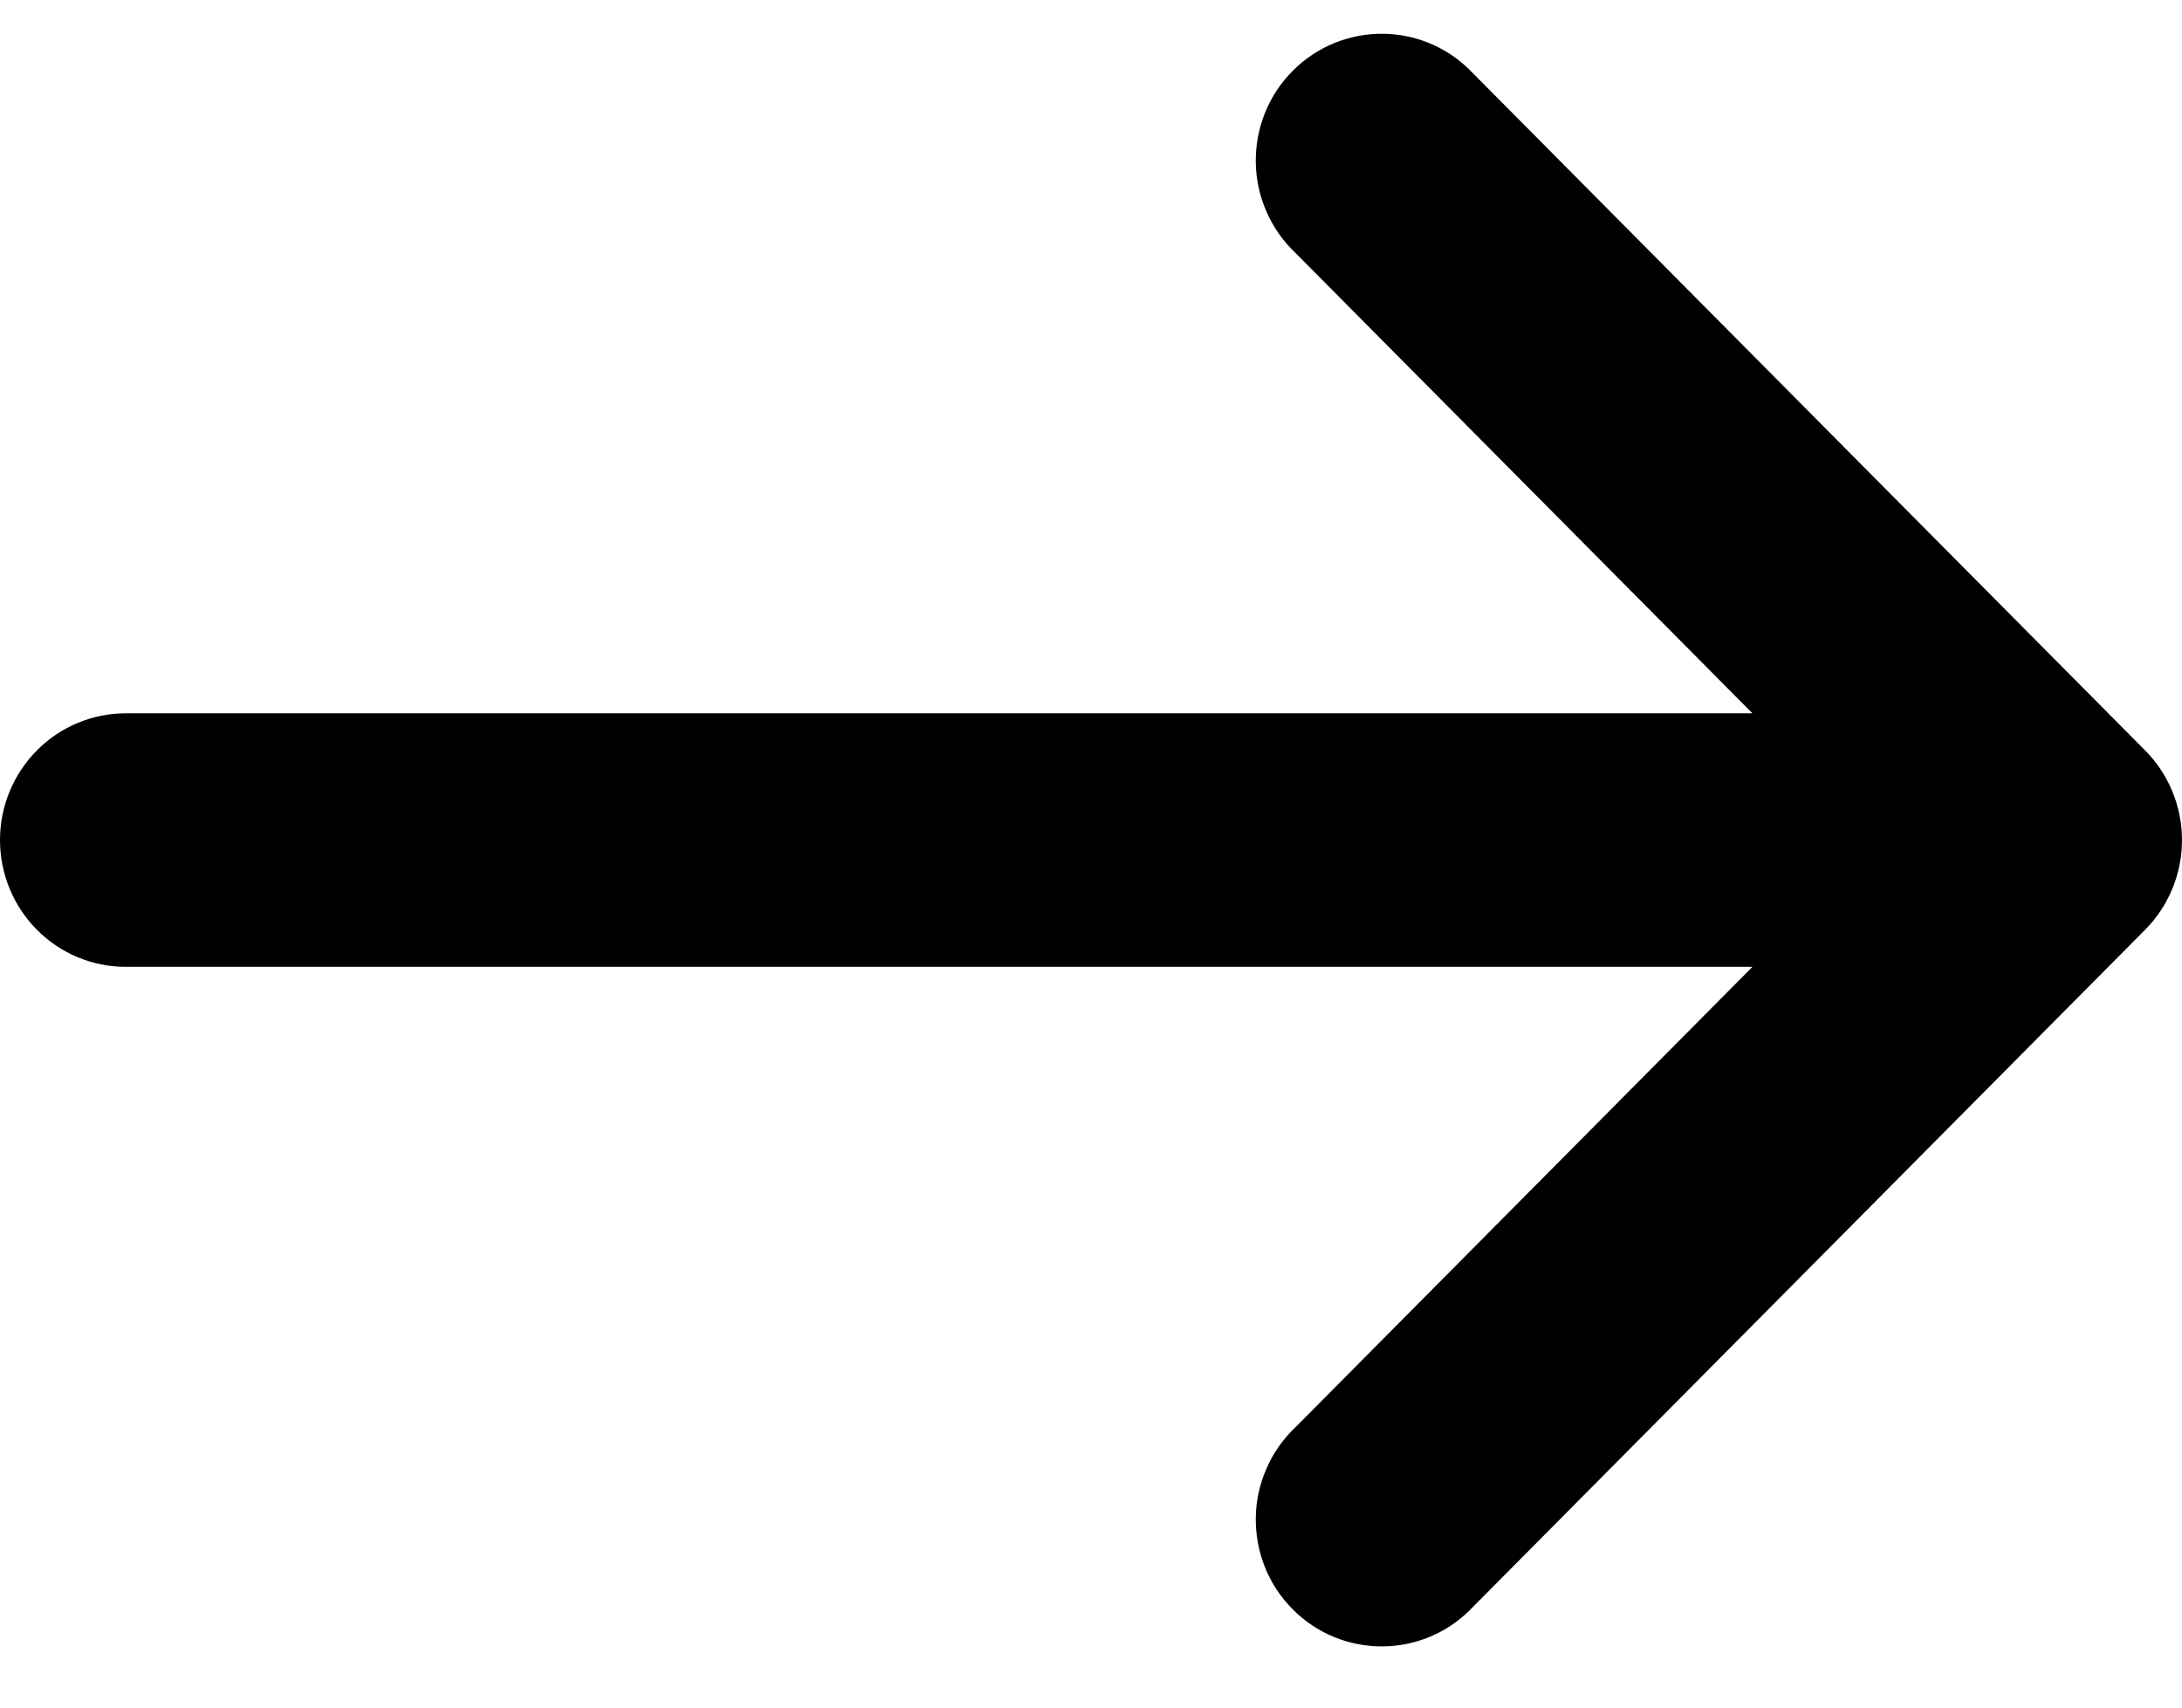 <svg width="23" height="18" viewBox="0 0 23 18" fill="none" xmlns="http://www.w3.org/2000/svg">
<path d="M13.659 2.67C13.529 2.548 13.424 2.4 13.352 2.236C13.279 2.072 13.24 1.895 13.237 1.716C13.234 1.536 13.267 1.358 13.333 1.192C13.4 1.025 13.499 0.874 13.626 0.747C13.752 0.62 13.902 0.52 14.067 0.453C14.232 0.386 14.409 0.353 14.587 0.356C14.765 0.359 14.941 0.398 15.104 0.471C15.267 0.544 15.413 0.65 15.535 0.781L22.612 7.911C22.86 8.161 23 8.501 23 8.855C23 9.21 22.86 9.55 22.612 9.8L15.535 16.93C15.413 17.061 15.267 17.167 15.104 17.24C14.941 17.313 14.765 17.352 14.587 17.355C14.409 17.358 14.232 17.325 14.067 17.258C13.902 17.191 13.752 17.091 13.626 16.964C13.499 16.837 13.4 16.686 13.333 16.519C13.267 16.353 13.234 16.174 13.237 15.995C13.24 15.816 13.279 15.639 13.352 15.475C13.424 15.311 13.529 15.163 13.659 15.041L18.472 10.192H1.327C0.975 10.192 0.638 10.052 0.389 9.801C0.14 9.55 0 9.21 0 8.855C0 8.501 0.14 8.161 0.389 7.91C0.638 7.659 0.975 7.519 1.327 7.519H18.472L13.659 2.67Z" fill="black"/>
</svg>
